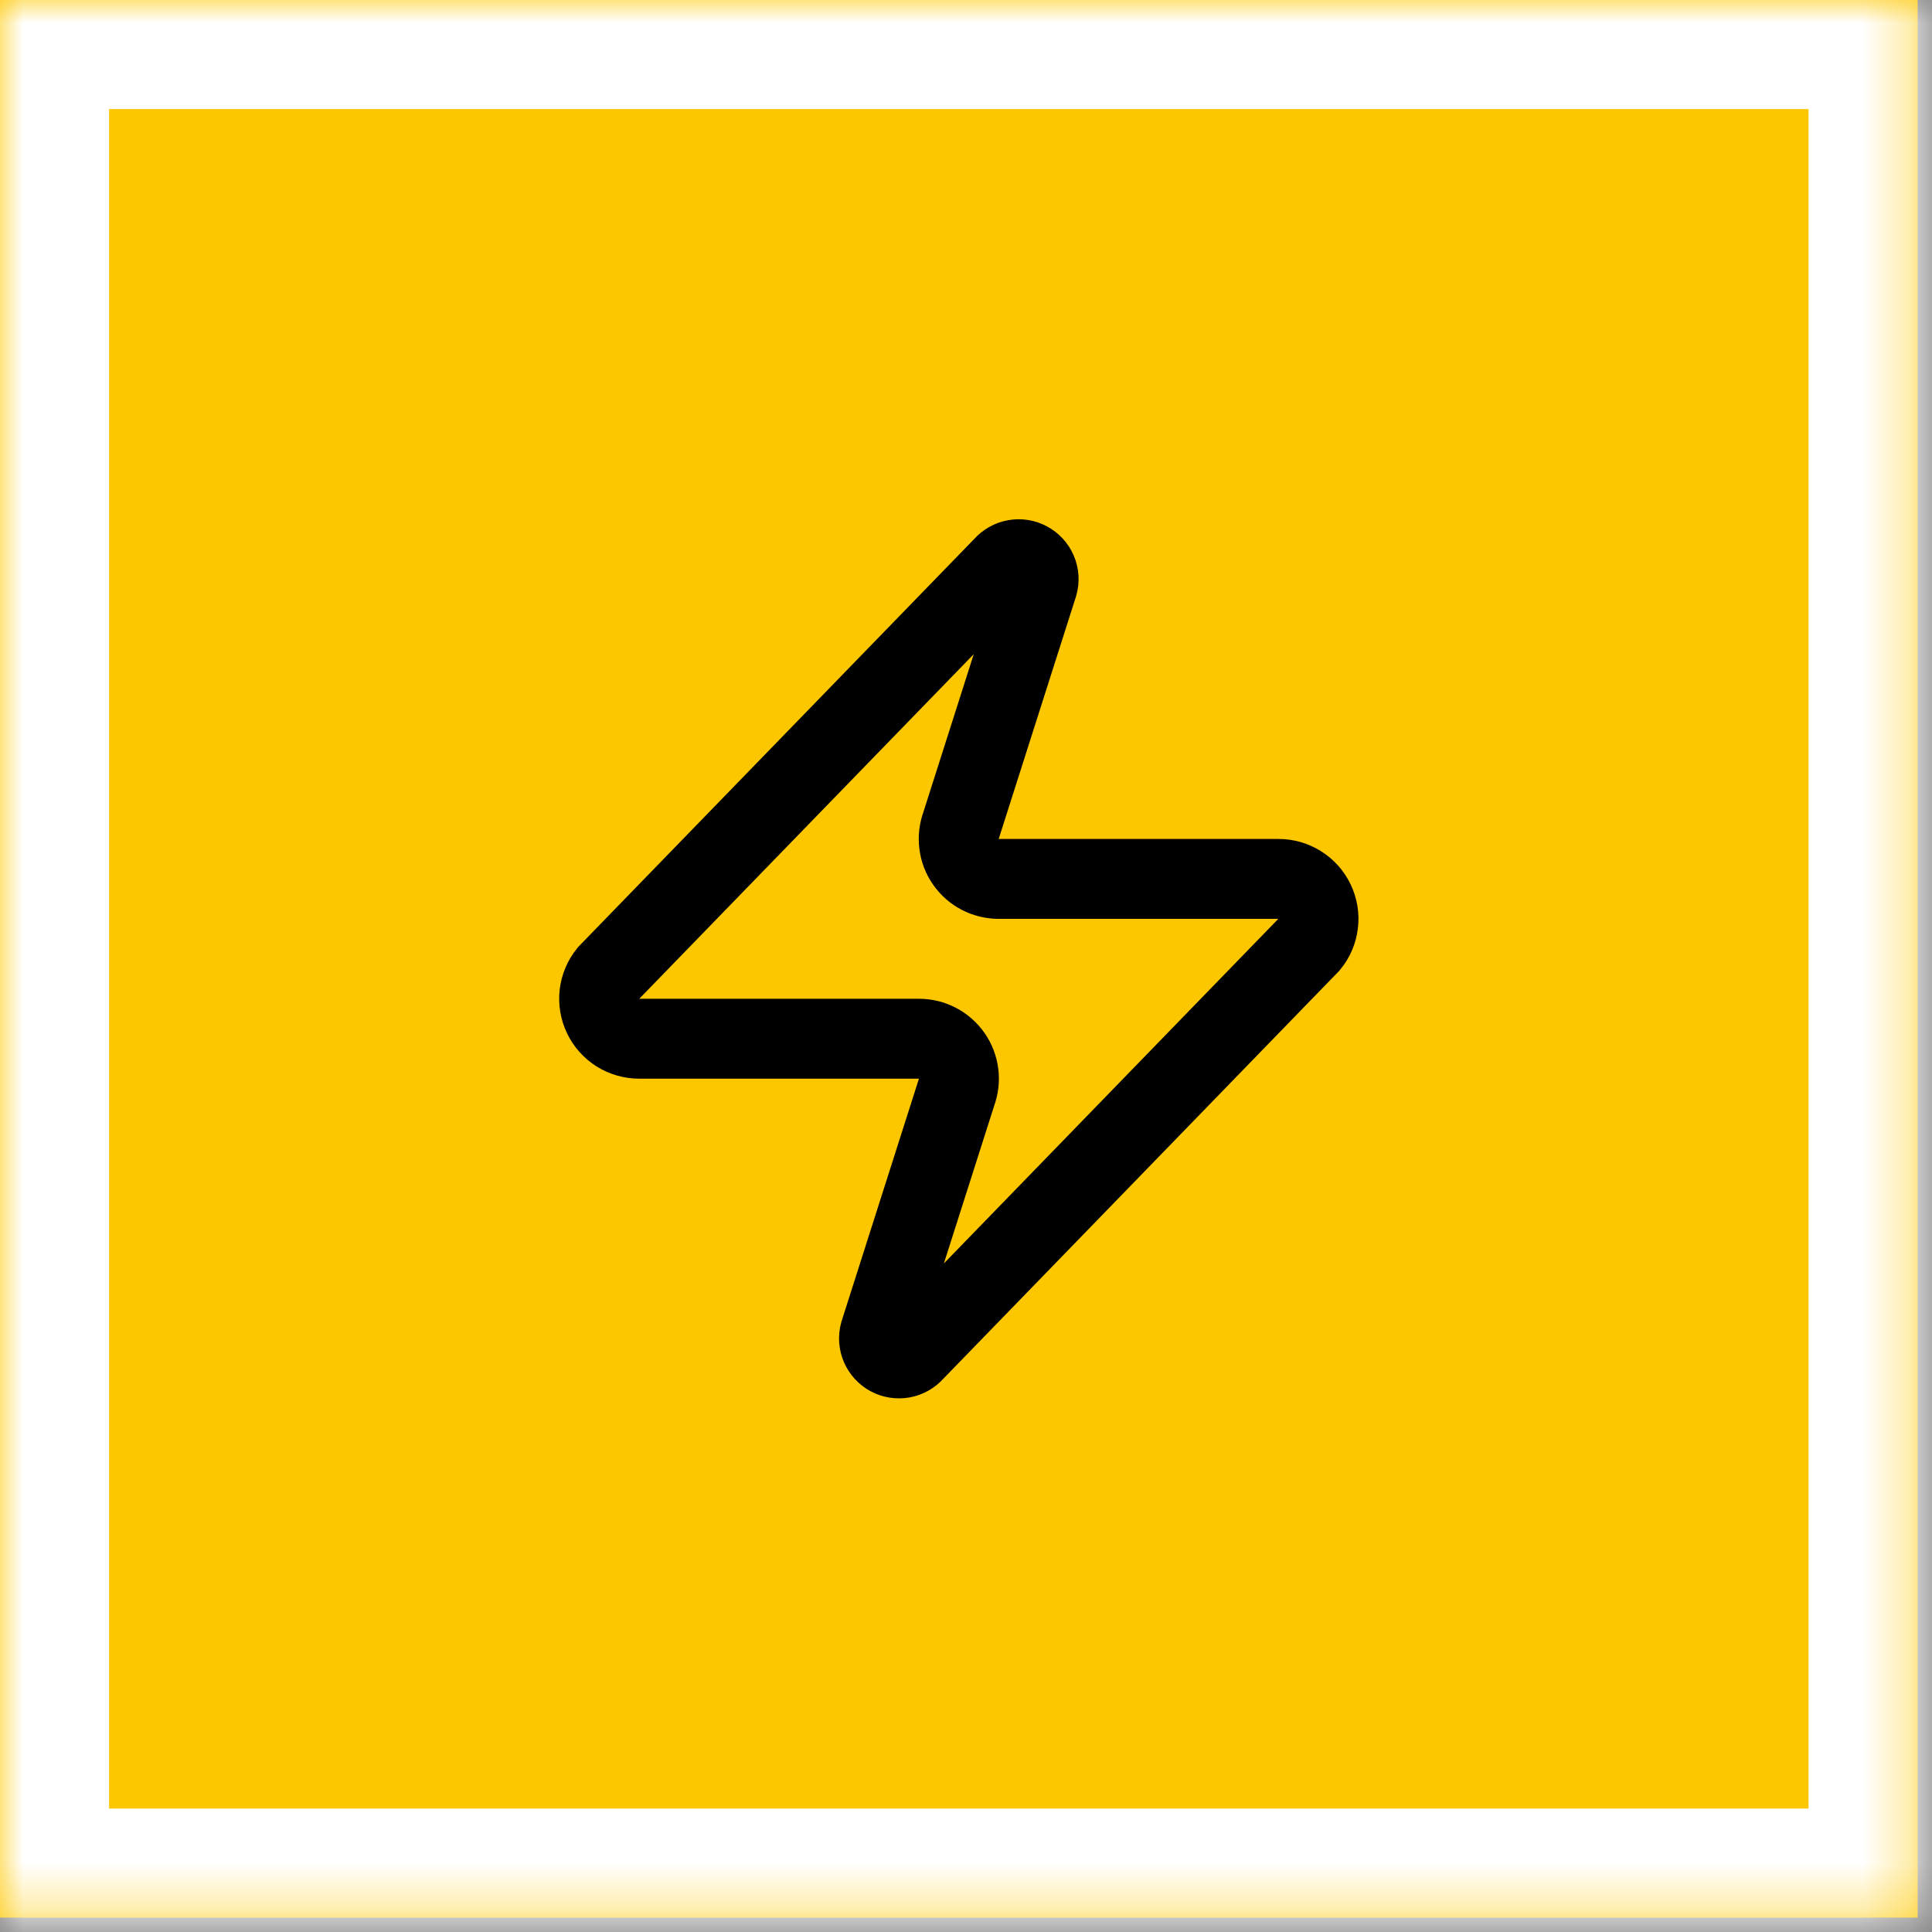 <?xml version="1.0" encoding="utf-8"?>
<svg xmlns="http://www.w3.org/2000/svg" fill="none" height="100%" overflow="visible" preserveAspectRatio="none" style="display: block;" viewBox="0 0 42 42" width="100%">
<rect x="0" y="0" width="42" height="42" fill="#808080" stroke="none"/>
<g id="Container">
<mask fill="white" id="path-1-inside-1_0_33">
<path d="M0 0H41.688V41.687H0V0Z"/>
</mask>
<path d="M0 0H41.688V41.687H0V0Z" fill="#FDC700"/>
<path d="M0 0V-2.371H-2.371V0H0ZM41.688 0H44.058V-2.371H41.688V0ZM41.688 41.687V44.058H44.058V41.687H41.688ZM0 41.687H-2.371V44.058H0V41.687ZM0 0V2.371H41.688V0V-2.371H0V0ZM41.688 0H39.317V41.687H41.688H44.058V0H41.688ZM41.688 41.687V39.317H0V41.687V44.058H41.688V41.687ZM0 41.687H2.371V0H0H-2.371V41.687H0Z" fill="white" mask="url(#path-1-inside-1_0_33)"/>
<g id="Icon">
<path d="M13.896 22.581C13.732 22.581 13.57 22.535 13.431 22.448C13.292 22.36 13.18 22.235 13.11 22.087C13.039 21.939 13.011 21.773 13.03 21.61C13.05 21.447 13.115 21.293 13.218 21.165L21.817 12.306C21.881 12.232 21.969 12.182 22.066 12.164C22.163 12.146 22.263 12.161 22.349 12.208C22.436 12.254 22.505 12.329 22.544 12.419C22.583 12.51 22.59 12.611 22.563 12.706L20.896 17.934C20.847 18.066 20.83 18.207 20.848 18.347C20.865 18.486 20.916 18.619 20.997 18.735C21.077 18.85 21.184 18.944 21.309 19.009C21.433 19.073 21.572 19.107 21.712 19.107H27.792C27.956 19.106 28.117 19.152 28.256 19.24C28.396 19.327 28.507 19.452 28.578 19.6C28.649 19.749 28.677 19.914 28.657 20.077C28.638 20.24 28.573 20.395 28.469 20.522L19.871 29.381C19.807 29.455 19.719 29.506 19.622 29.524C19.525 29.541 19.425 29.526 19.338 29.48C19.251 29.433 19.183 29.358 19.144 29.268C19.105 29.177 19.098 29.076 19.124 28.982L20.792 23.753C20.841 23.622 20.857 23.48 20.84 23.341C20.822 23.201 20.771 23.068 20.691 22.953C20.611 22.838 20.503 22.744 20.379 22.679C20.254 22.614 20.116 22.58 19.975 22.581H13.896Z" id="Vector" stroke="black" stroke-linecap="round" stroke-width="1.737"/>
</g>
</g>
</svg>